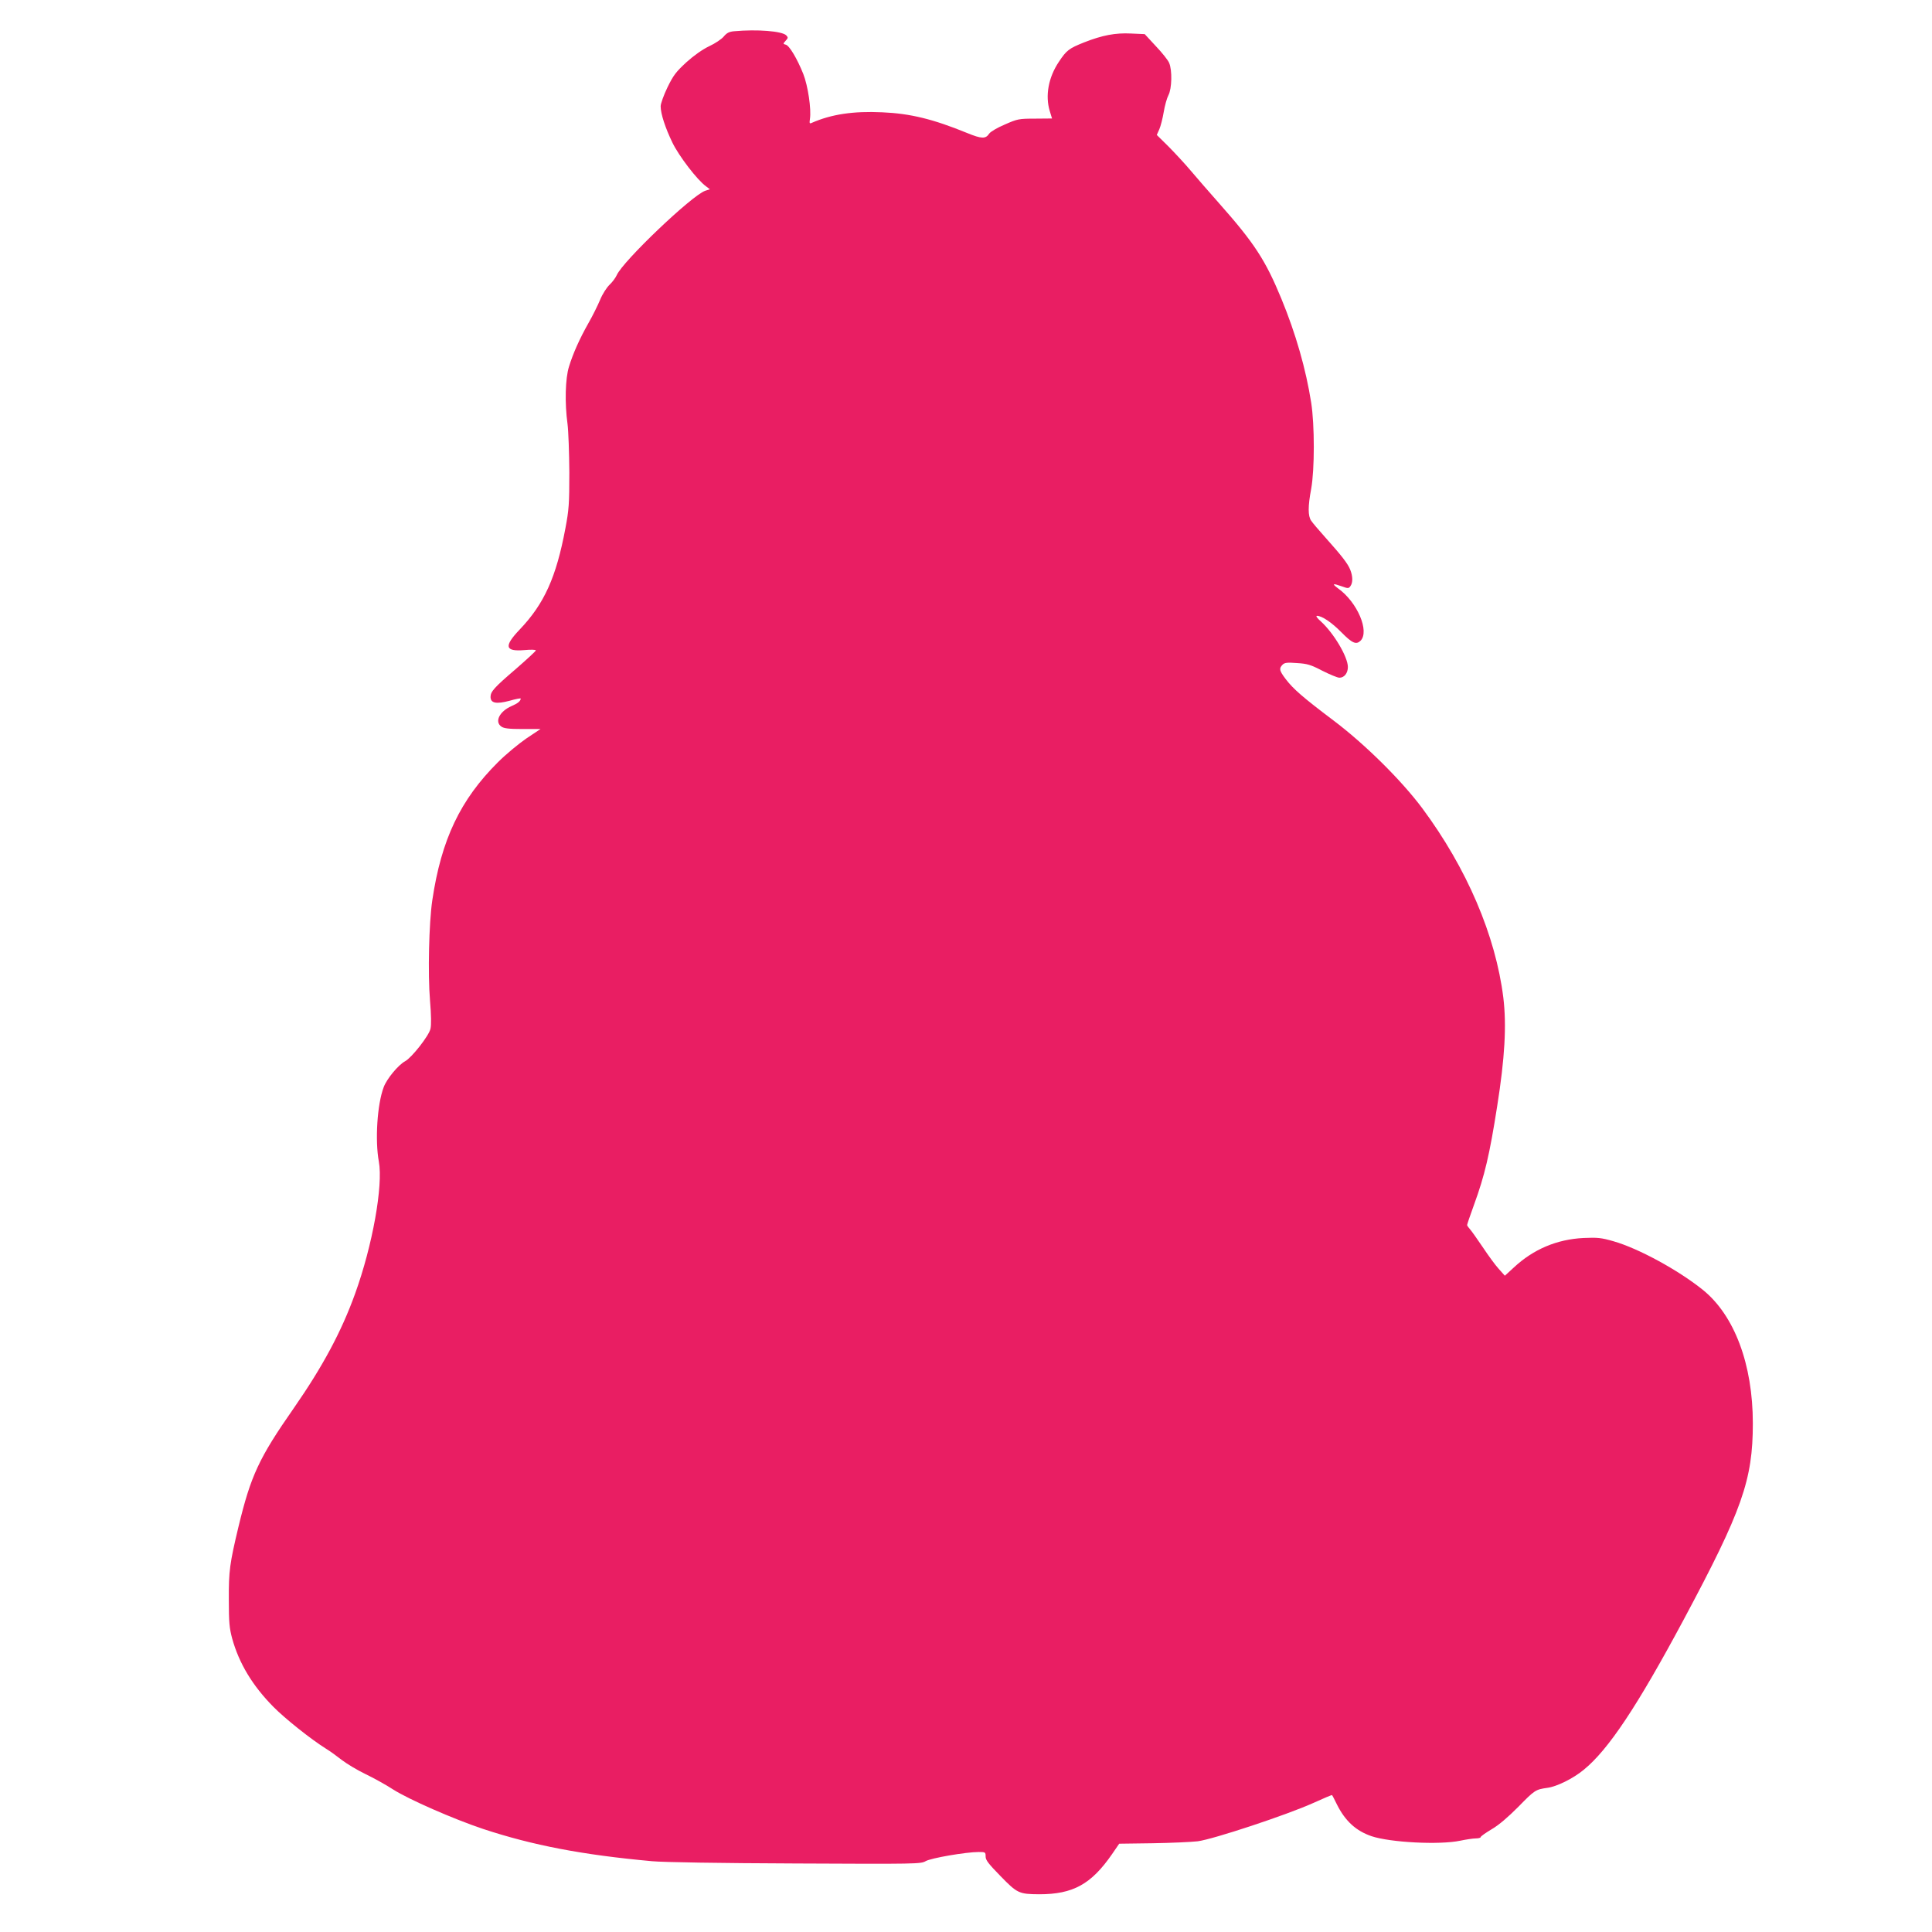 <?xml version="1.0" standalone="no"?>
<!DOCTYPE svg PUBLIC "-//W3C//DTD SVG 20010904//EN"
 "http://www.w3.org/TR/2001/REC-SVG-20010904/DTD/svg10.dtd">
<svg version="1.0" xmlns="http://www.w3.org/2000/svg"
 width="1280pt" height="1280pt" viewBox="0 0 1280 1280"
 preserveAspectRatio="xMidYMid meet">
<g transform="translate(0,1280) scale(0.1,-0.1)"
fill="#e91e63" stroke="none">
<path d="M4863 12593 c-32 -3 -48 -11 -68 -35 -14 -17 -57 -46 -96 -64 -44
-21 -101 -61 -151 -106 -69 -64 -86 -85 -126 -167 -25 -52 -45 -108 -45 -125
0 -50 31 -144 78 -241 43 -89 164 -247 222 -289 l26 -20 -31 -10 c-89 -31
-546 -467 -586 -559 -8 -18 -29 -46 -47 -63 -19 -18 -47 -61 -63 -100 -16 -38
-50 -107 -77 -154 -60 -106 -102 -201 -129 -288 -25 -78 -29 -243 -10 -381 6
-46 11 -190 12 -320 0 -212 -3 -249 -26 -371 -61 -325 -140 -500 -303 -671
-106 -111 -98 -147 32 -136 41 4 75 3 75 -2 0 -5 -59 -59 -130 -121 -146 -125
-170 -152 -170 -187 0 -42 38 -49 125 -26 41 12 75 18 75 15 -1 -17 -19 -32
-61 -50 -80 -35 -114 -104 -67 -136 17 -12 50 -16 141 -16 l118 0 -93 -62
c-51 -35 -136 -105 -189 -158 -249 -248 -375 -511 -435 -915 -22 -150 -30
-485 -15 -665 8 -96 9 -159 3 -186 -10 -46 -124 -191 -168 -215 -45 -24 -122
-117 -142 -172 -43 -113 -58 -353 -32 -493 29 -159 -42 -556 -157 -874 -91
-253 -216 -485 -407 -760 -231 -331 -284 -446 -366 -785 -58 -243 -65 -293
-64 -485 0 -149 4 -187 22 -255 46 -166 135 -313 273 -453 78 -79 249 -215
348 -277 25 -15 72 -49 105 -75 34 -26 104 -68 156 -93 52 -25 136 -71 185
-103 104 -66 398 -195 595 -261 330 -109 659 -172 1120 -214 77 -7 443 -13
952 -15 802 -4 828 -3 860 15 35 21 269 61 352 61 44 0 46 -1 46 -30 0 -24 19
-48 99 -130 111 -114 122 -119 256 -120 224 0 344 66 482 265 l48 70 220 3
c121 2 256 8 300 13 102 13 591 175 764 253 68 31 125 55 126 53 2 -1 17 -30
34 -65 54 -107 125 -172 227 -207 124 -42 452 -59 589 -30 38 8 85 15 102 15
18 0 33 4 33 9 0 5 33 28 73 52 48 28 107 79 177 149 108 111 114 114 191 125
63 8 172 62 242 120 163 133 354 420 661 993 389 727 459 927 459 1302 0 391
-122 716 -332 885 -163 131 -426 274 -590 321 -83 24 -106 26 -200 22 -176 -9
-331 -74 -461 -195 l-60 -55 -41 46 c-23 25 -70 90 -106 144 -36 53 -73 106
-84 118 -10 11 -19 24 -19 28 0 4 20 64 45 132 72 197 104 335 154 654 51 321
63 537 41 720 -51 411 -242 858 -537 1255 -138 185 -380 425 -590 583 -199
150 -266 208 -315 273 -43 57 -45 70 -21 95 14 14 30 16 96 11 68 -4 91 -11
168 -51 50 -25 100 -46 113 -46 32 0 56 30 56 71 0 67 -94 225 -179 302 -25
22 -35 37 -26 37 33 0 97 -43 163 -110 71 -72 97 -83 126 -55 61 62 -21 255
-148 346 -44 33 -38 36 25 14 40 -15 45 -14 56 2 17 23 16 66 -2 110 -17 41
-56 91 -165 213 -42 47 -84 96 -93 110 -22 31 -22 95 0 212 23 127 23 423 0
570 -35 223 -102 457 -198 690 -105 254 -178 367 -412 631 -67 76 -151 172
-187 215 -35 42 -101 113 -145 158 l-81 80 17 38 c9 21 22 72 29 114 7 42 21
92 31 111 23 43 26 165 5 214 -7 18 -47 68 -88 111 l-74 80 -92 4 c-102 5
-188 -11 -310 -59 -100 -40 -116 -52 -167 -129 -69 -103 -91 -224 -60 -326 8
-27 15 -49 15 -49 0 0 -51 0 -113 -1 -107 0 -116 -2 -200 -39 -50 -21 -95 -48
-103 -60 -24 -36 -49 -36 -147 4 -225 92 -376 129 -562 137 -192 9 -337 -13
-467 -70 -15 -7 -16 -3 -12 26 10 64 -13 219 -44 298 -40 100 -92 188 -116
194 -19 5 -19 6 -1 26 17 18 17 22 4 36 -29 28 -192 41 -346 27z"/>
</g>
</svg>
